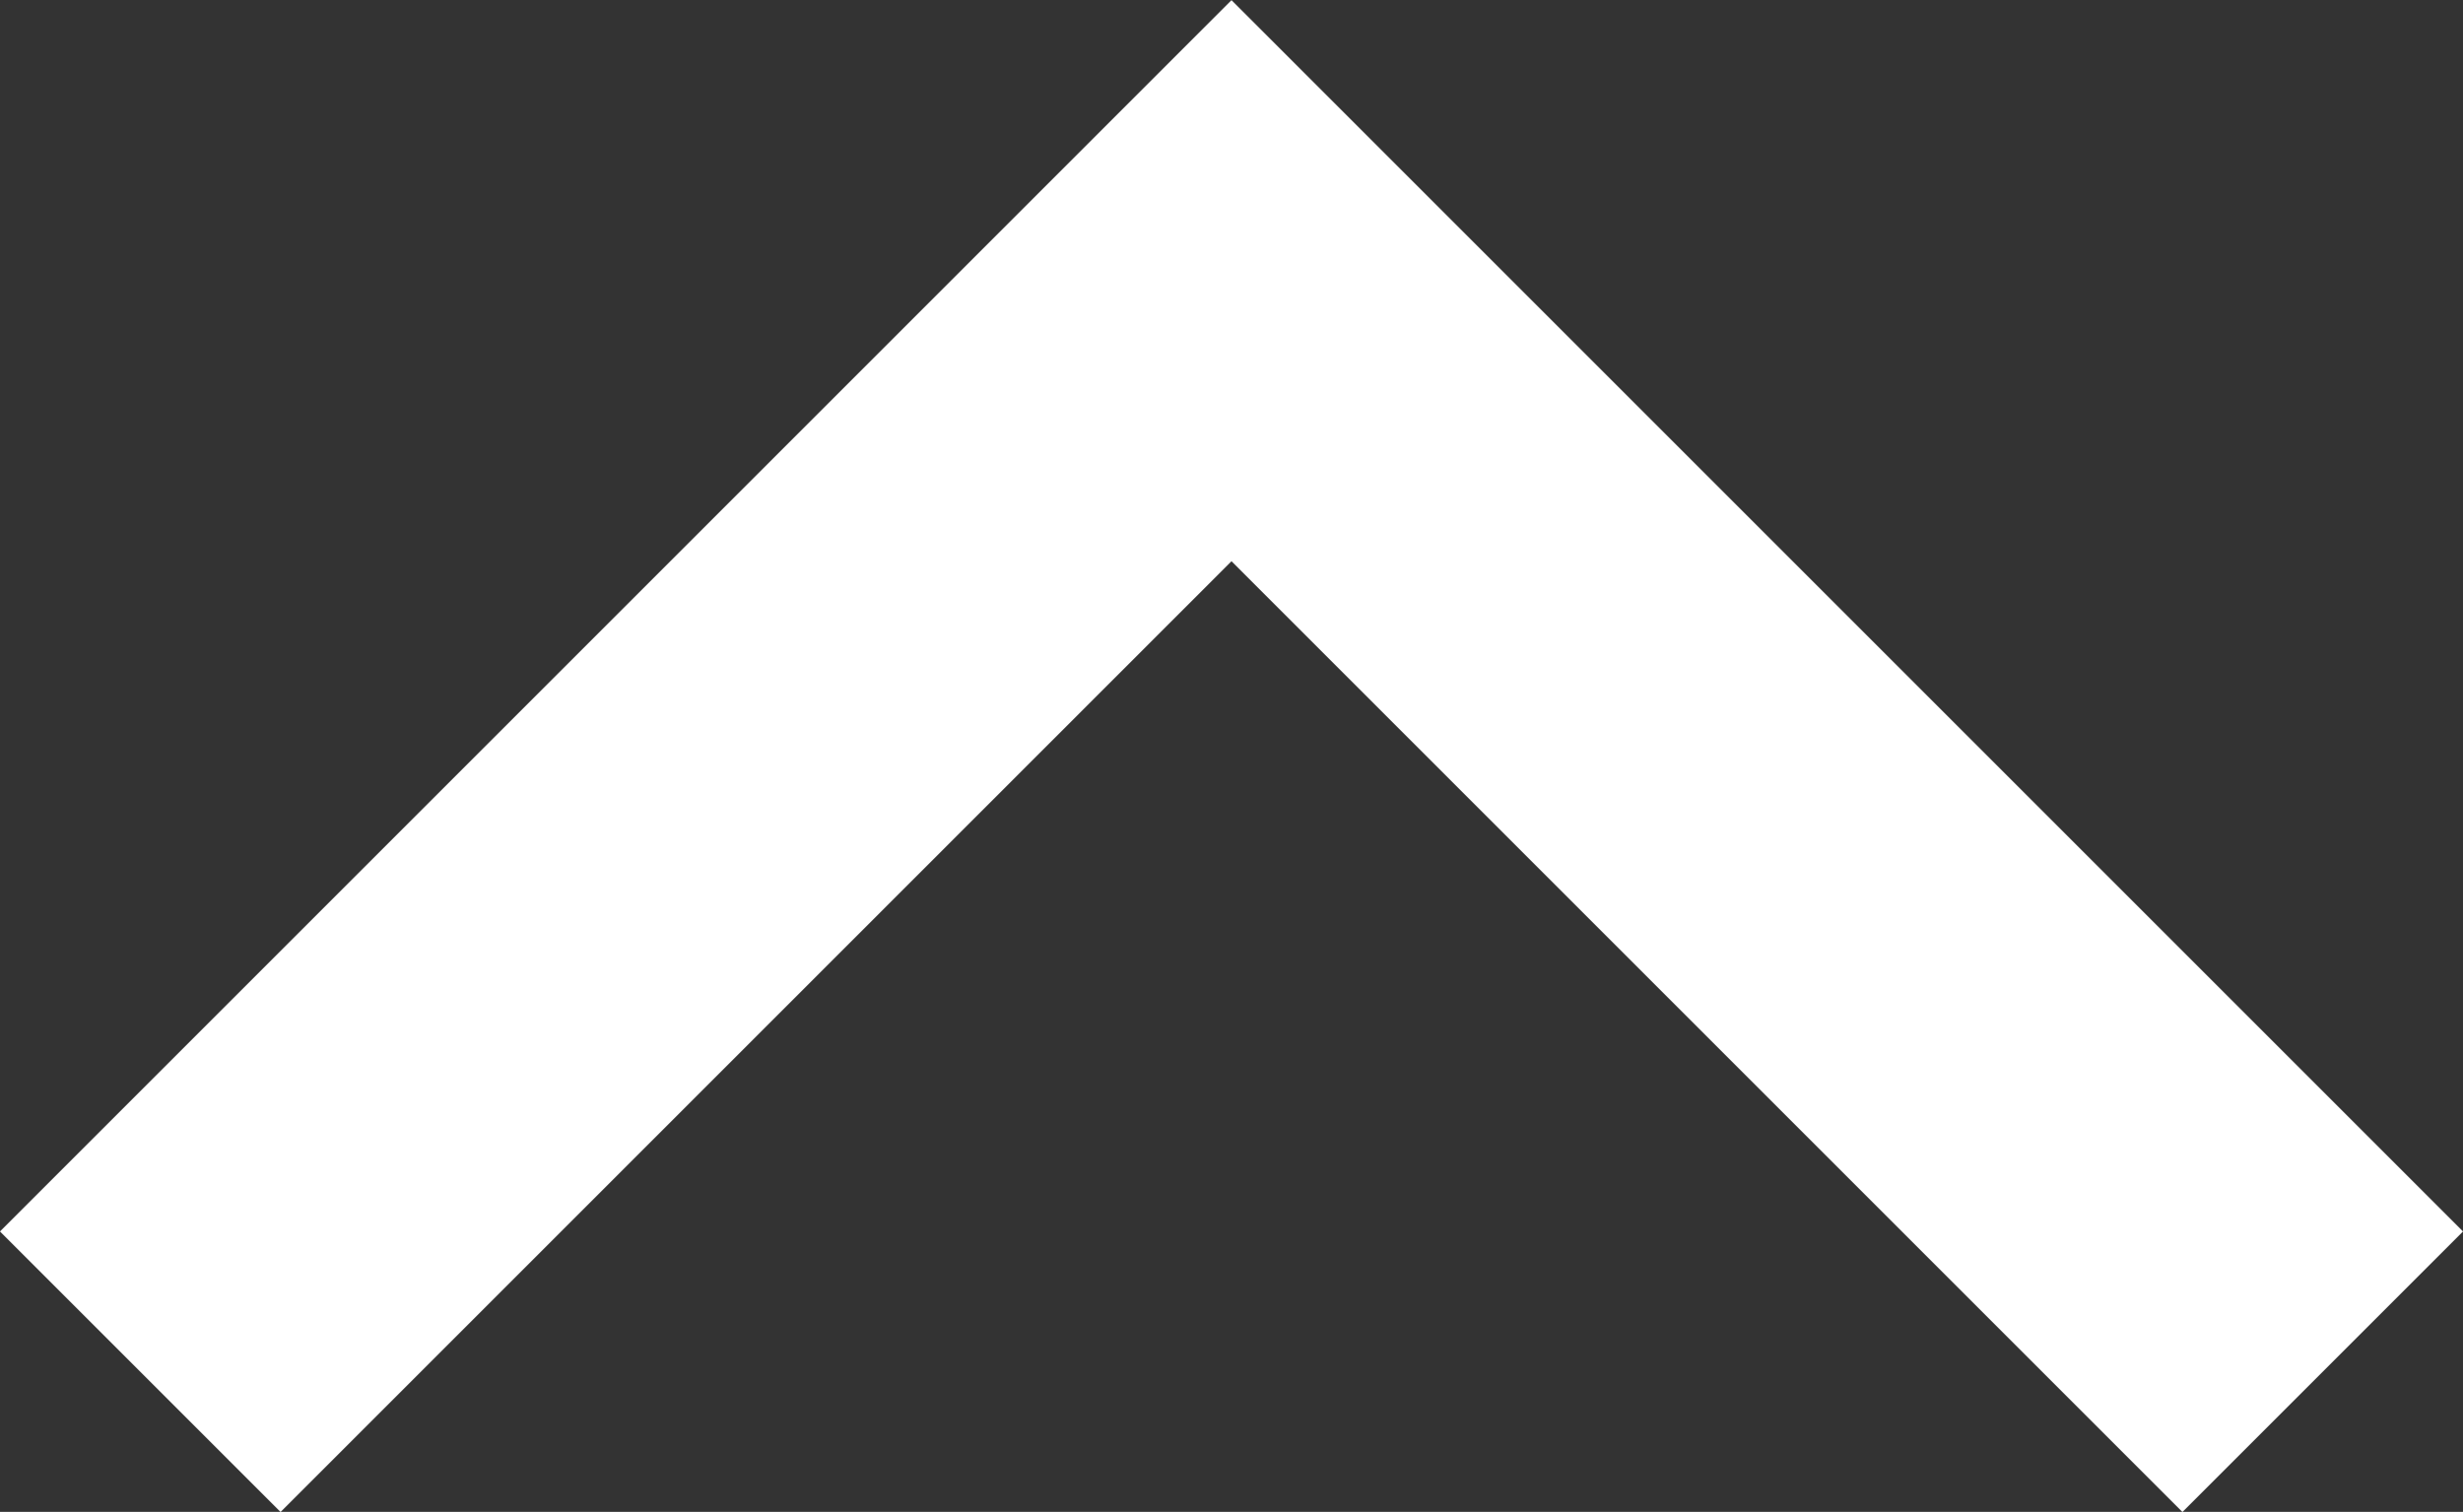 <svg xmlns="http://www.w3.org/2000/svg" width="24.828" height="15.243" viewBox="0 0 24.828 15.243"><rect x="0" y="0" width="24.828" height="15.243" fill="#333333" stroke="none"/><path id="パス_13197" fill="none" stroke="#fff" stroke-width="4" d="M1.414 13.83l11-11 11 11" data-name="パス 13197"/></svg>